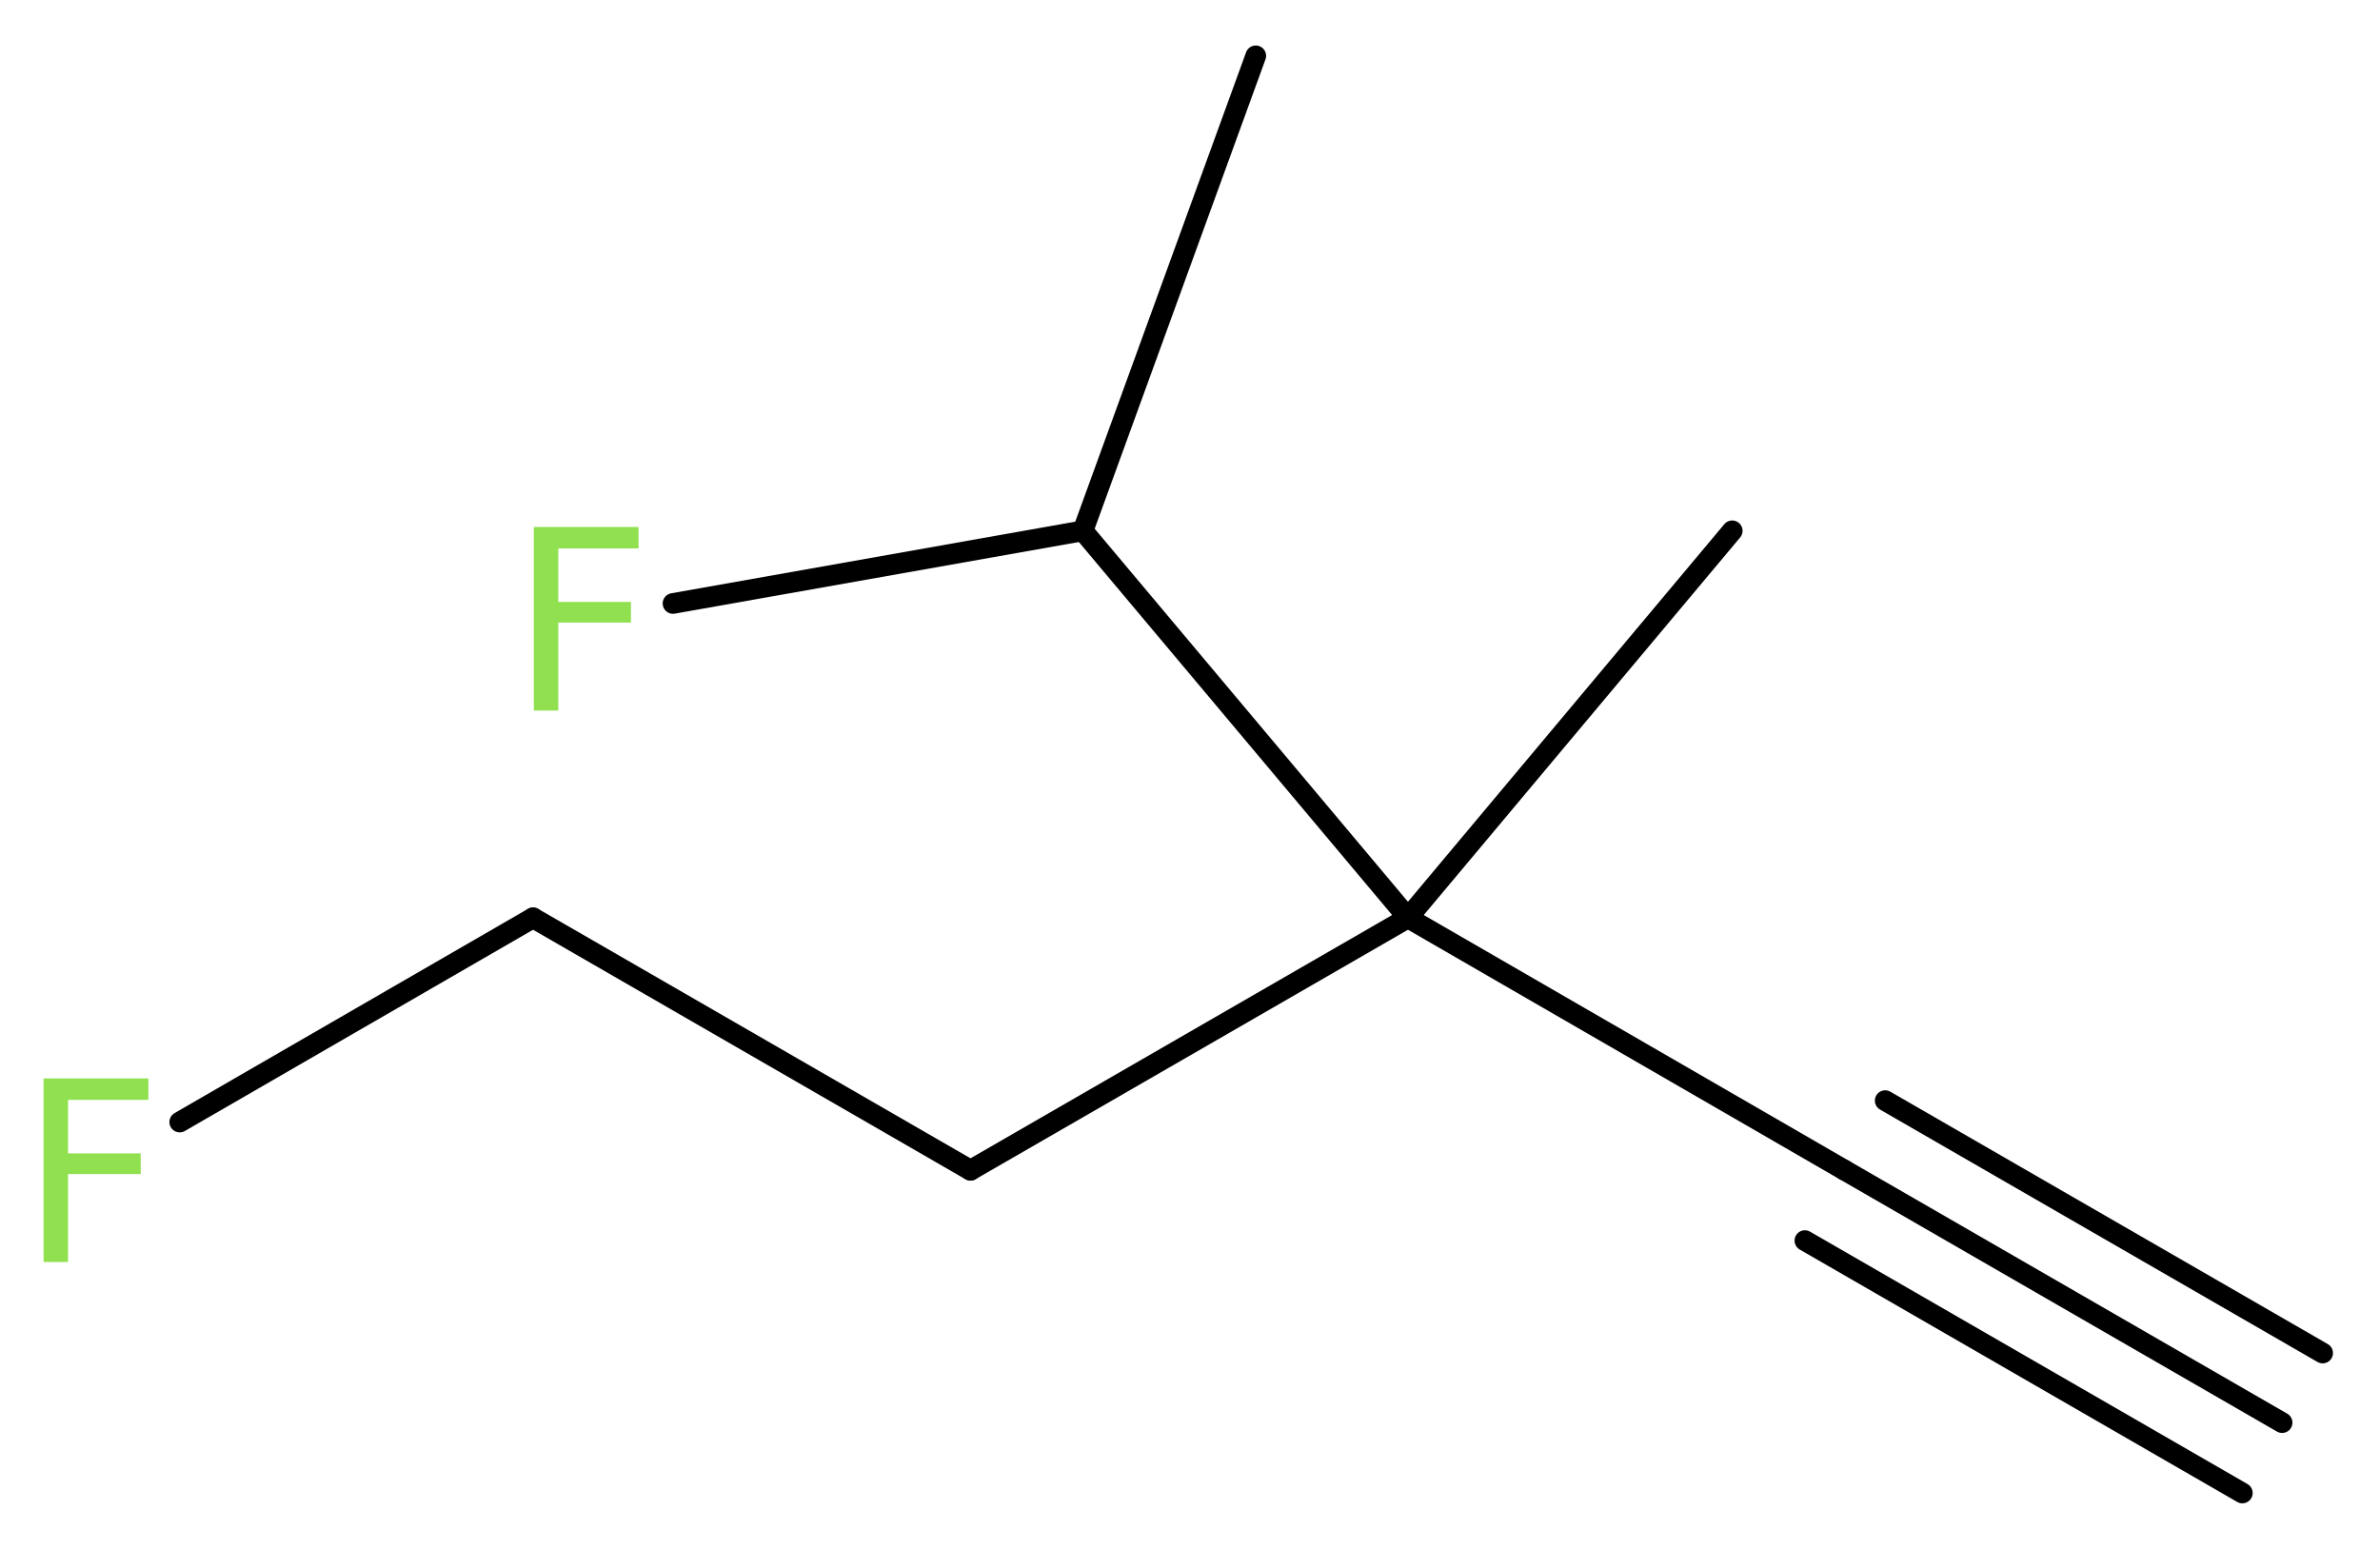 <?xml version='1.0' encoding='UTF-8'?>
<!DOCTYPE svg PUBLIC "-//W3C//DTD SVG 1.1//EN" "http://www.w3.org/Graphics/SVG/1.1/DTD/svg11.dtd">
<svg version='1.2' xmlns='http://www.w3.org/2000/svg' xmlns:xlink='http://www.w3.org/1999/xlink' width='31.12mm' height='20.26mm' viewBox='0 0 31.12 20.26'>
  <desc>Generated by the Chemistry Development Kit (http://github.com/cdk)</desc>
  <g stroke-linecap='round' stroke-linejoin='round' stroke='#000000' stroke-width='.27' fill='#90E050'>
    <rect x='.0' y='.0' width='32.0' height='21.0' fill='#FFFFFF' stroke='none'/>
    <g id='mol1' class='mol'>
      <g id='mol1bnd1' class='bond'>
        <line x1='29.84' y1='18.6' x2='24.12' y2='15.3'/>
        <line x1='29.32' y1='19.52' x2='23.6' y2='16.22'/>
        <line x1='30.37' y1='17.69' x2='24.65' y2='14.39'/>
      </g>
      <line id='mol1bnd2' class='bond' x1='24.12' y1='15.3' x2='18.41' y2='12.0'/>
      <line id='mol1bnd3' class='bond' x1='18.41' y1='12.0' x2='22.65' y2='6.94'/>
      <line id='mol1bnd4' class='bond' x1='18.41' y1='12.0' x2='12.69' y2='15.3'/>
      <line id='mol1bnd5' class='bond' x1='12.69' y1='15.3' x2='6.97' y2='12.0'/>
      <line id='mol1bnd6' class='bond' x1='6.97' y1='12.0' x2='2.35' y2='14.67'/>
      <line id='mol1bnd7' class='bond' x1='18.41' y1='12.0' x2='14.16' y2='6.94'/>
      <line id='mol1bnd8' class='bond' x1='14.16' y1='6.94' x2='16.42' y2='.73'/>
      <line id='mol1bnd9' class='bond' x1='14.16' y1='6.94' x2='8.8' y2='7.89'/>
      <path id='mol1atm7' class='atom' d='M.56 14.1h1.38v.28h-1.05v.7h.95v.27h-.95v1.15h-.32v-2.4z' stroke='none'/>
      <path id='mol1atm10' class='atom' d='M6.97 6.89h1.38v.28h-1.05v.7h.95v.27h-.95v1.15h-.32v-2.4z' stroke='none'/>
    </g>
  </g>
</svg>
